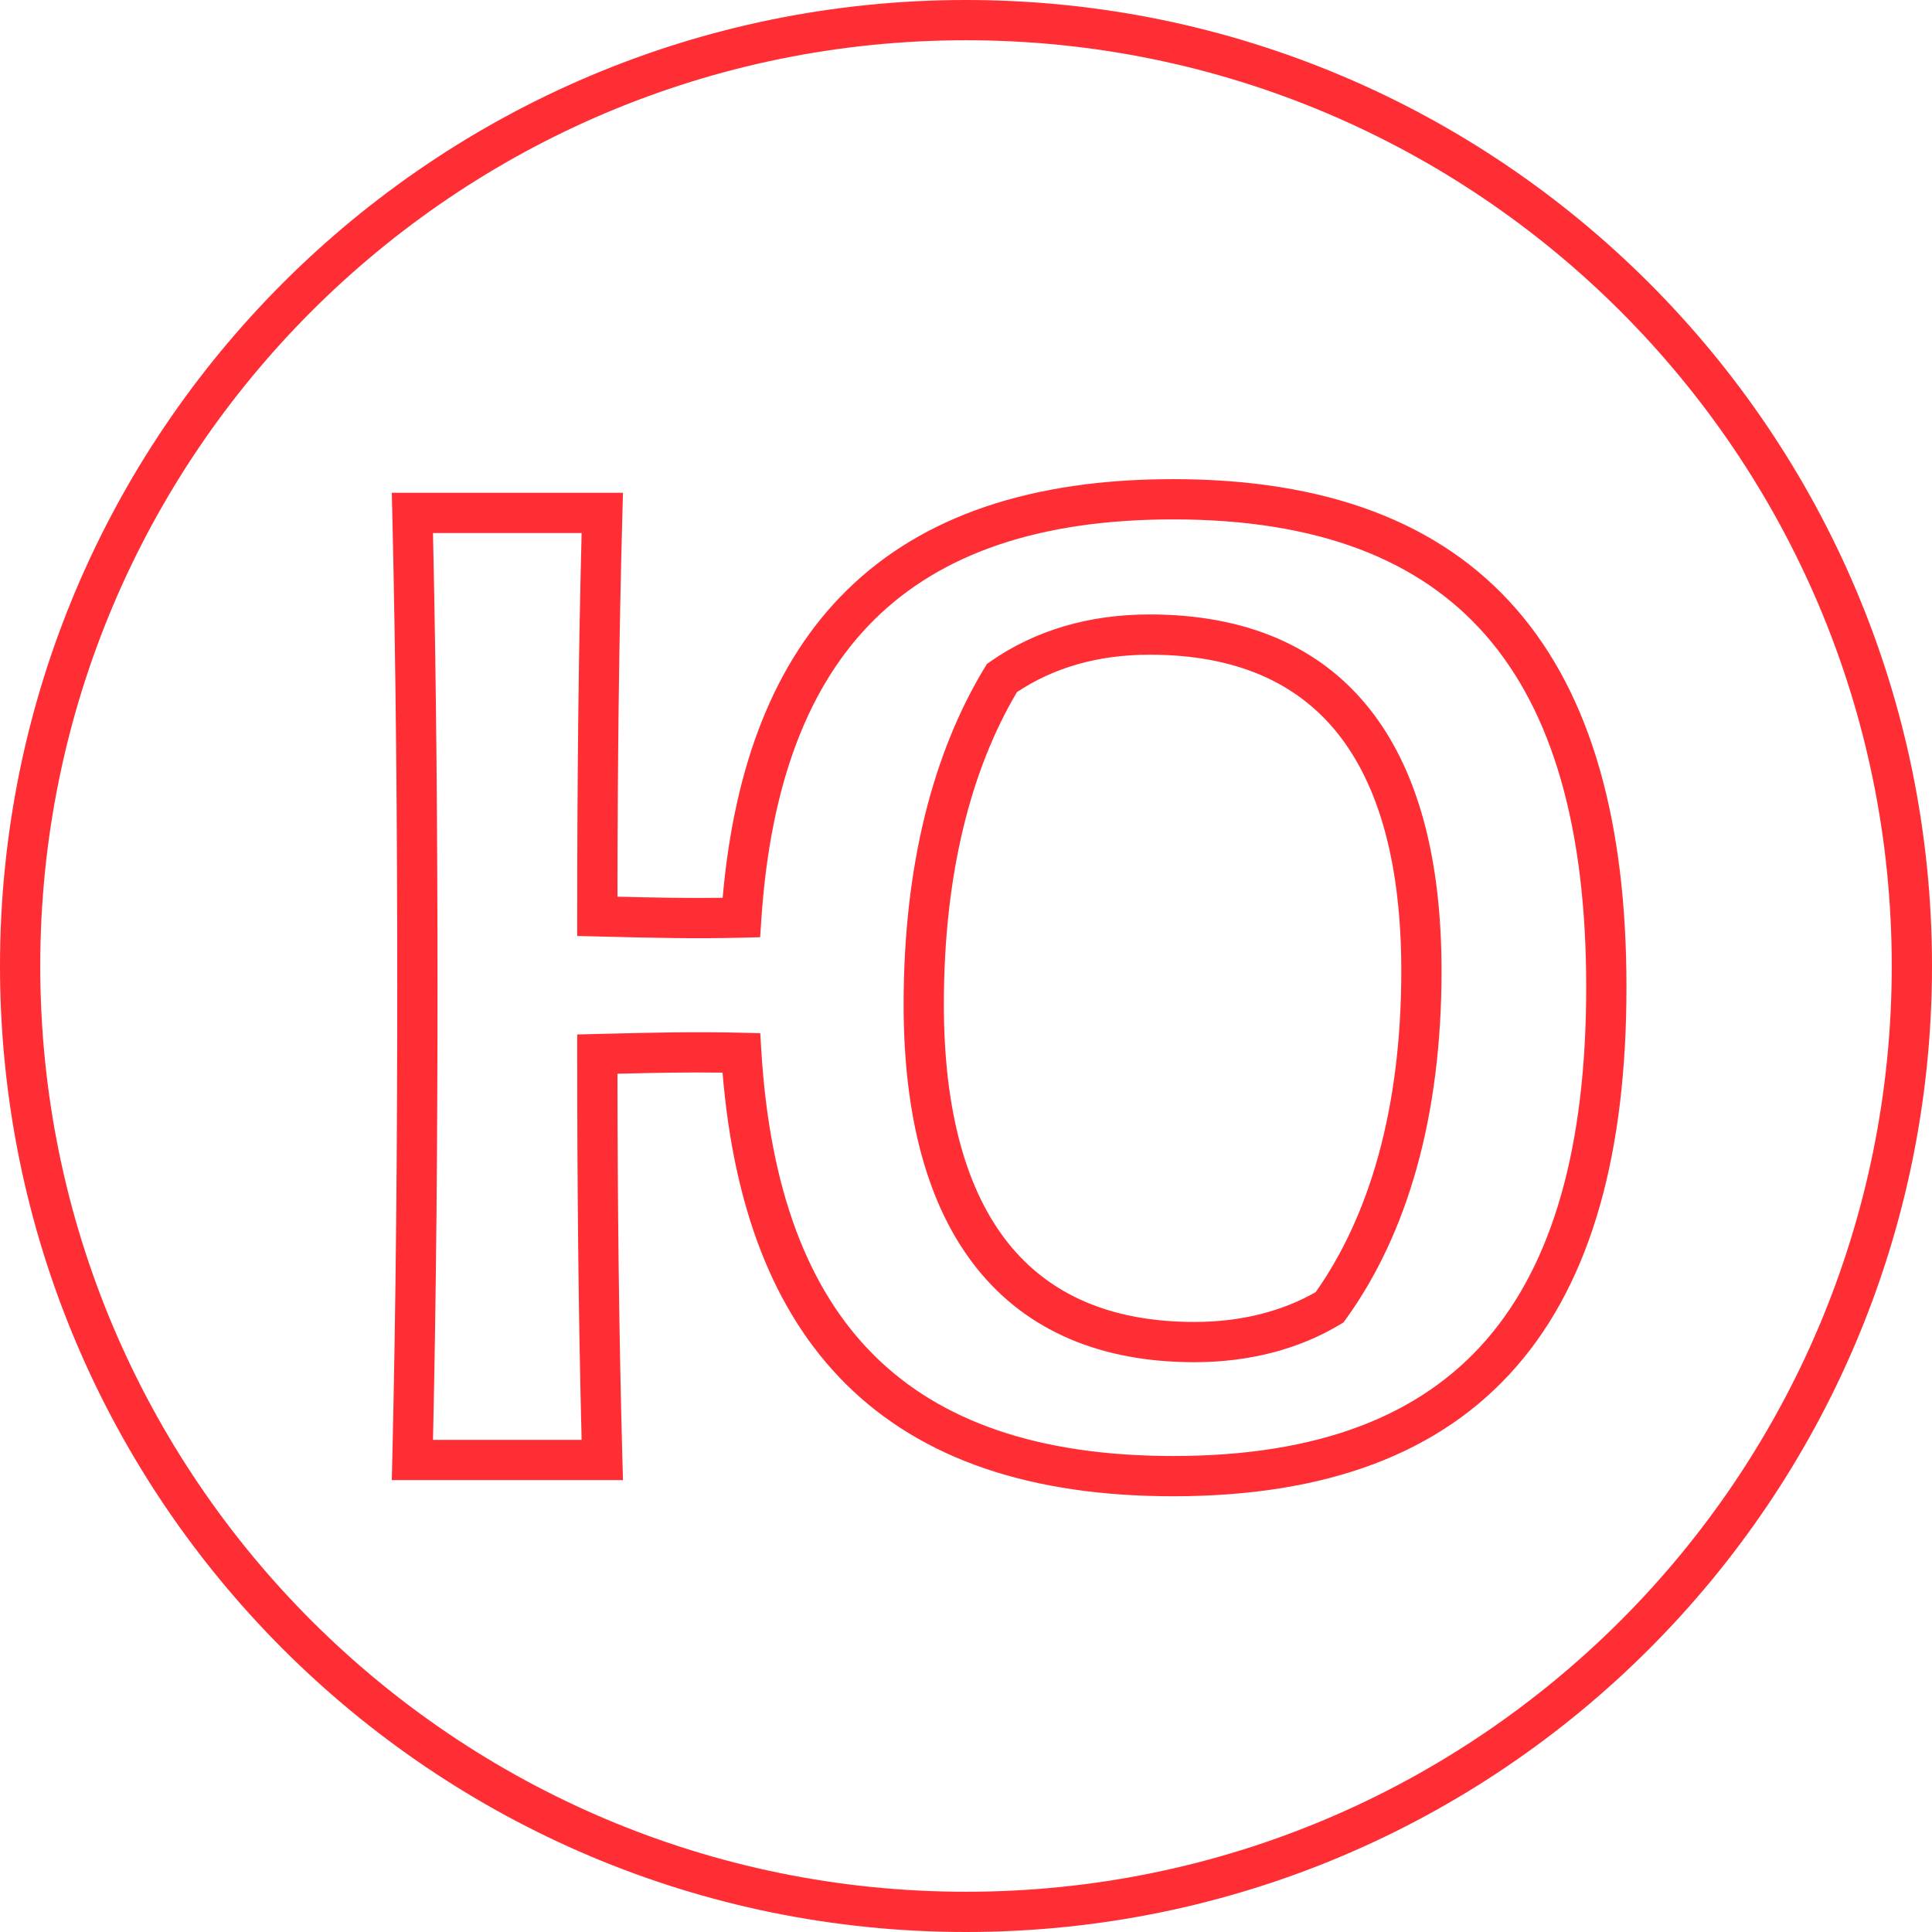 <?xml version="1.0" encoding="UTF-8"?> <svg xmlns="http://www.w3.org/2000/svg" width="192" height="192" viewBox="0 0 192 192" fill="none"> <path fill-rule="evenodd" clip-rule="evenodd" d="M96 188C146.81 188 188 146.81 188 96C188 45.19 146.81 4 96 4C45.19 4 4 45.19 4 96C4 146.81 45.19 188 96 188ZM192 96C192 149.019 149.019 192 96 192C42.981 192 0 149.019 0 96C0 42.981 42.981 0 96 0C149.019 0 192 42.981 192 96Z" fill="#FF2E34"></path> <path fill-rule="evenodd" clip-rule="evenodd" d="M84.154 58.66C91.722 51.223 102.567 47.617 116.591 47.617C131.698 47.617 143.099 51.832 150.675 60.514C158.202 69.142 161.636 81.827 161.636 98.095C161.636 114.419 158.236 127.136 150.724 135.78C143.162 144.482 131.758 148.696 116.591 148.696C102.504 148.696 91.623 145.058 84.054 137.537C76.832 130.362 72.905 119.929 71.806 106.597C68.28 106.549 64.993 106.619 61.363 106.707C61.374 119.49 61.503 132.266 61.854 145.037L61.911 147.092H38.937L38.985 145.045C39.354 129.4 39.478 113.75 39.478 98.095C39.478 82.316 39.354 66.79 38.985 51.021L38.937 48.974H61.911L61.854 51.03C61.503 63.678 61.374 76.442 61.363 89.112C64.996 89.201 68.286 89.271 71.816 89.223C72.974 76.065 76.934 65.755 84.154 58.66ZM86.958 61.513C80.355 68.001 76.571 77.848 75.665 91.322L75.542 93.141L73.719 93.187C69.046 93.303 64.92 93.201 60.276 93.087C59.957 93.079 59.636 93.071 59.313 93.063L57.362 93.015V91.064C57.362 78.414 57.473 65.647 57.801 52.974H43.03C43.365 68.081 43.478 82.978 43.478 98.095C43.478 113.089 43.365 128.089 43.031 143.092H57.801C57.473 130.309 57.362 117.528 57.362 104.756V102.804L59.313 102.756C59.654 102.748 59.992 102.74 60.328 102.731C64.951 102.618 69.064 102.517 73.719 102.633L75.552 102.679L75.665 104.509C76.512 118.172 80.27 128.139 86.873 134.7C93.457 141.241 103.173 144.696 116.591 144.696C131.025 144.696 141.143 140.707 147.704 133.157C154.315 125.55 157.636 113.966 157.636 98.095C157.636 82.292 154.286 70.738 147.661 63.144C141.083 55.605 130.961 51.617 116.591 51.617C103.233 51.617 93.543 55.042 86.958 61.513ZM101.06 68.784C96.493 76.504 93.8 86.855 93.8 99.822C93.8 110.5 96.068 118.371 100.193 123.538C104.256 128.627 110.346 131.374 118.688 131.374C123.381 131.374 127.458 130.296 130.752 128.41C136.094 120.84 139.259 110.174 139.259 96.491C139.259 85.807 137.018 77.973 132.9 72.841C128.844 67.788 122.727 65.063 114.247 65.063C109.099 65.063 104.692 66.36 101.06 68.784ZM98.426 65.739C102.87 62.642 108.214 61.063 114.247 61.063C123.652 61.063 131.04 64.135 136.019 70.338C140.935 76.462 143.259 85.342 143.259 96.491C143.259 110.976 139.859 122.646 133.752 131.092L133.512 131.424L133.16 131.635C129.113 134.063 124.186 135.374 118.688 135.374C109.392 135.374 102.038 132.261 97.067 126.033C92.157 119.882 89.8 110.977 89.8 99.822C89.8 86.105 92.693 74.869 97.859 66.343L98.079 65.981L98.426 65.739Z" fill="#FF2E34"></path> </svg> 